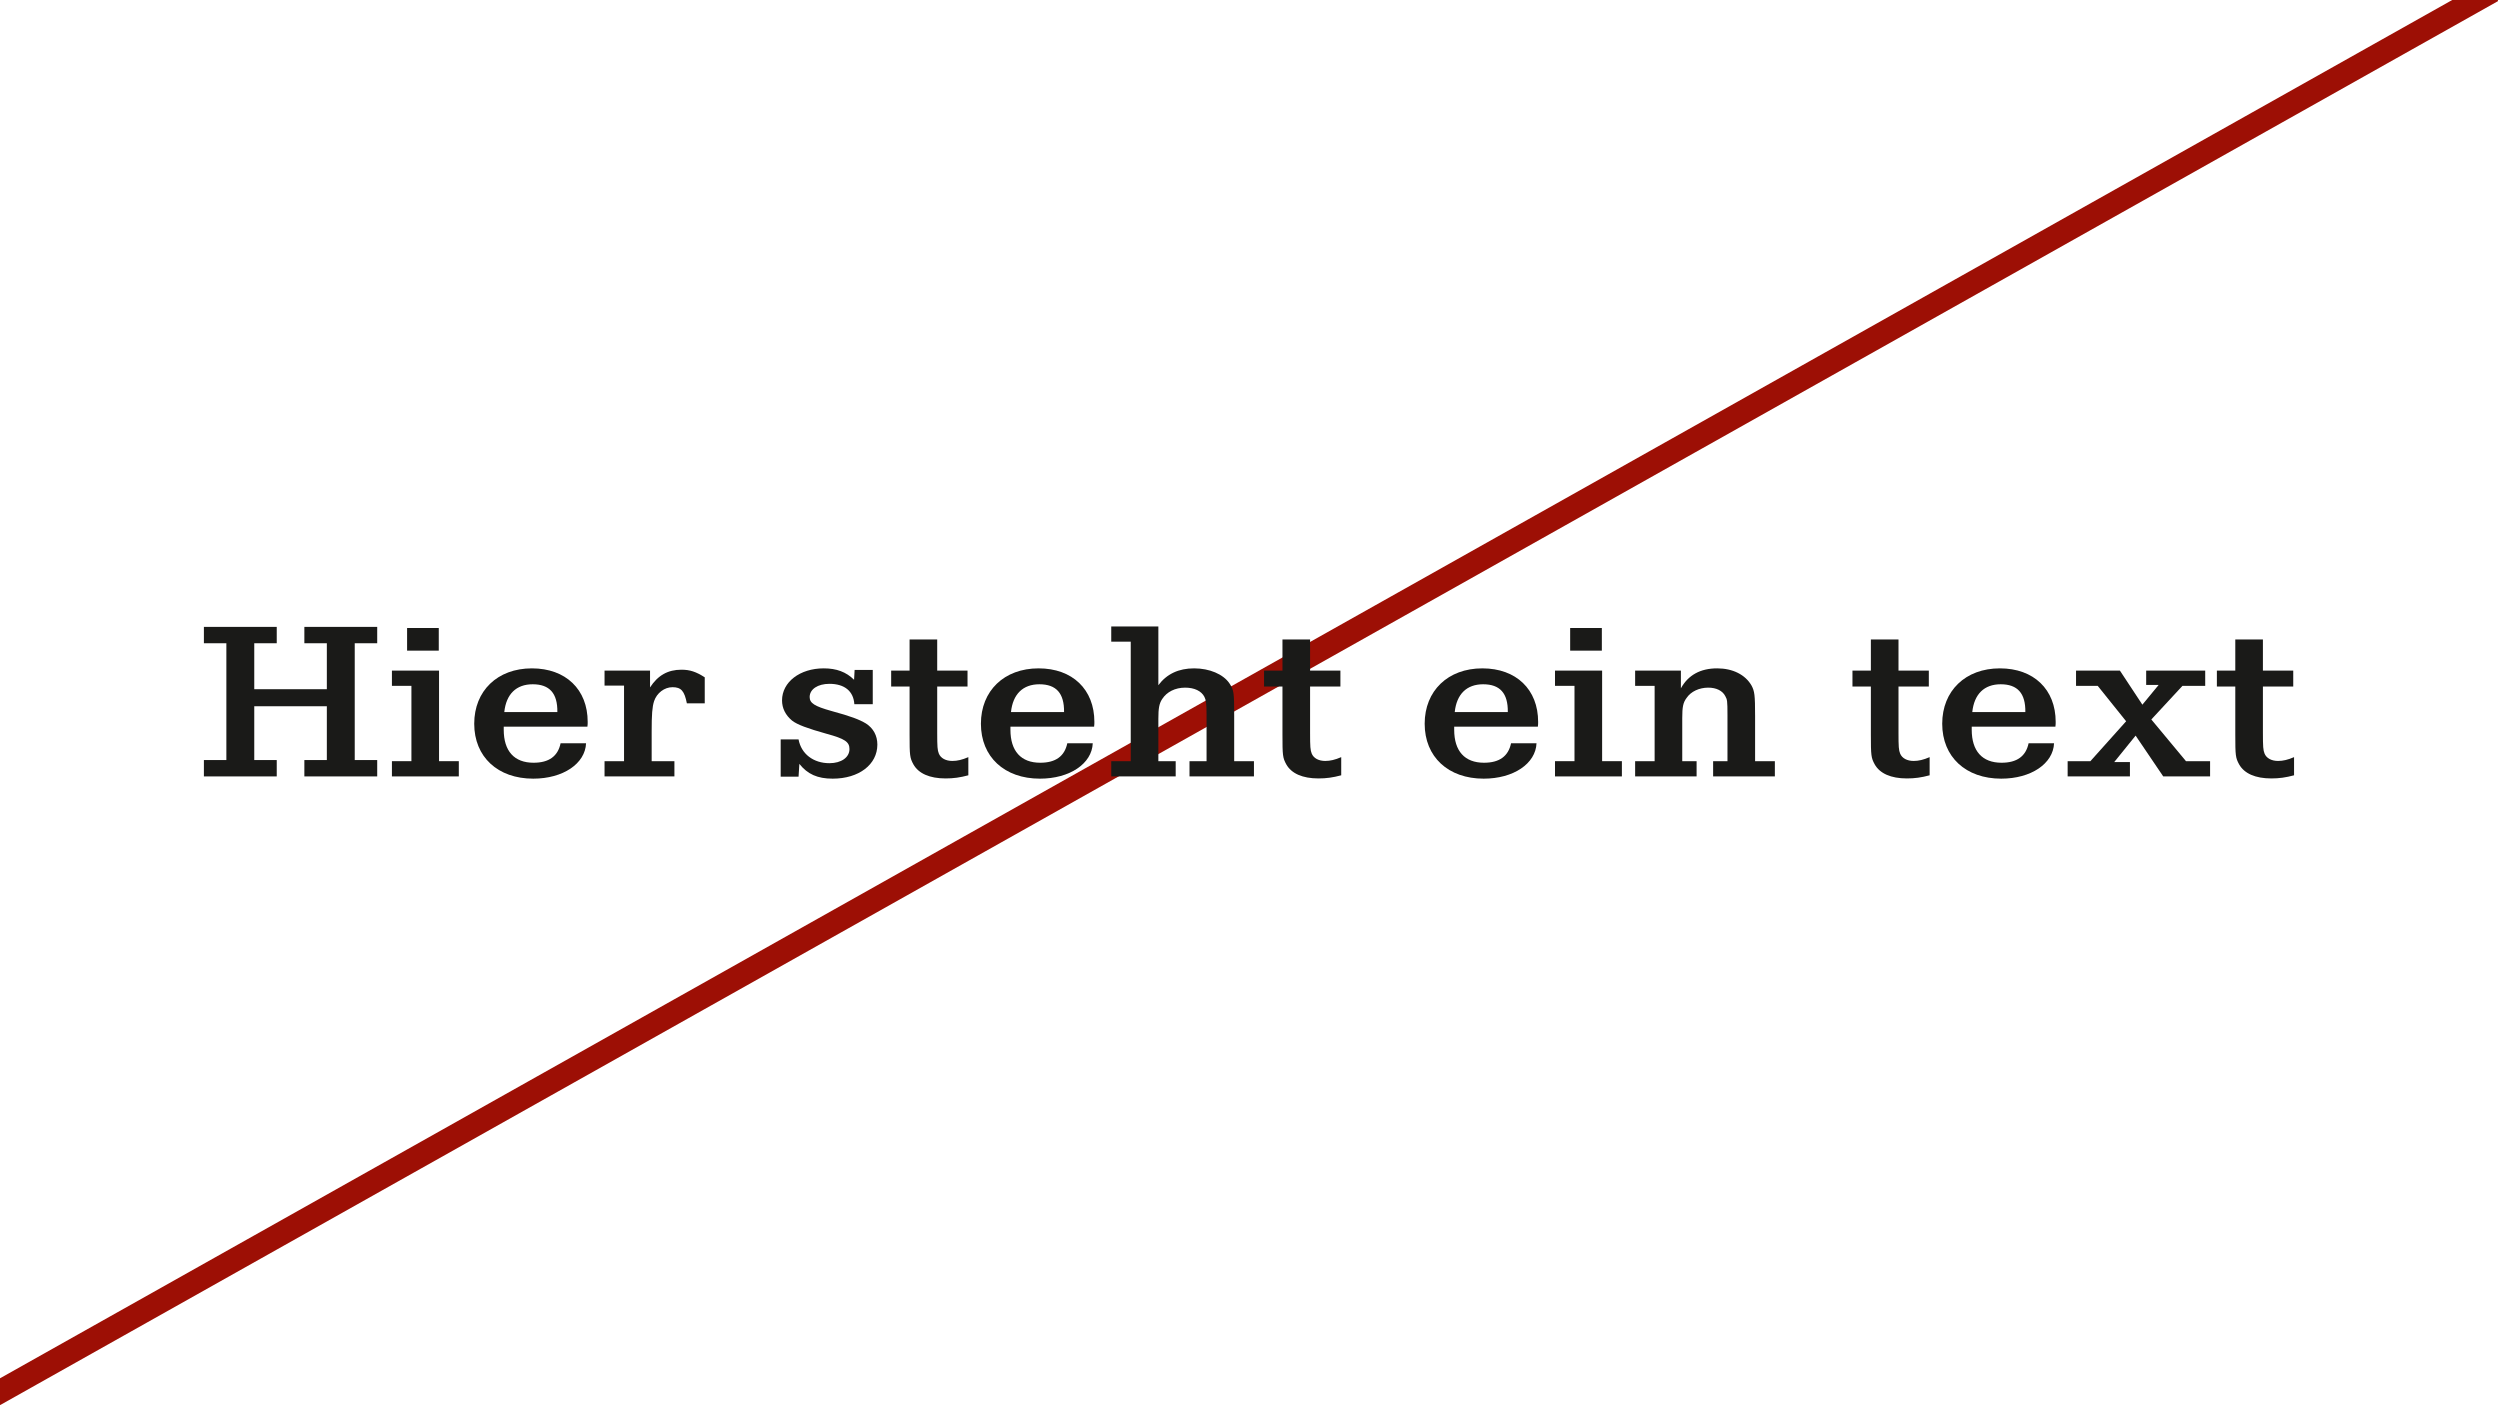 <?xml version="1.0" encoding="UTF-8"?>
<svg xmlns="http://www.w3.org/2000/svg" width="427" height="240" viewBox="0 0 427 240" fill="none">
  <g clip-path="url(#clip0_66_1225)">
    <line x1="-0.98" y1="238.257" x2="426.02" y2="-1.743" stroke="#9D0F05" stroke-width="4"></line>
    <path d="M43.428 117.717H55.824V109.867H51.985V107.072H64.427V109.867H60.588V129.817H64.427V132.612H51.985V129.817H55.824V120.627H43.428V129.817H47.267V132.612H34.825V129.817H38.664V109.867H34.825V107.072H47.267V109.867H43.428V117.717Z" fill="#1A1A18"></path>
    <path d="M74.988 114.539V130.008H78.365V132.612H66.94V130.008H70.271V117.142H66.94V114.539H74.988ZM69.531 107.263H74.942V111.131H69.531V107.263Z" fill="#1A1A18"></path>
    <path d="M100.33 124.111H86.038V124.648C86.038 128.285 87.842 130.276 91.126 130.276C93.762 130.276 95.289 129.166 95.751 126.945H100.099C99.96 130.43 96.168 132.995 91.08 132.995C85.021 132.995 80.997 129.281 80.997 123.614C80.997 117.985 84.974 114.156 90.849 114.156C96.63 114.156 100.377 117.755 100.377 123.307C100.377 123.575 100.377 123.767 100.33 124.111ZM86.131 121.623H95.196C95.243 118.406 93.855 116.874 90.987 116.874C88.166 116.874 86.454 118.559 86.131 121.623Z" fill="#1A1A18"></path>
    <path d="M111.027 114.539V117.41C112.368 115.343 114.079 114.385 116.392 114.385C117.826 114.385 118.89 114.73 120.37 115.687V120.129H117.317C116.901 118.023 116.346 117.372 114.866 117.372C113.478 117.372 112.183 118.368 111.721 119.746C111.397 120.742 111.304 122.044 111.304 124.954V130.008H115.19V132.612H103.256V130.008H106.586V117.104H103.256V114.539H111.027Z" fill="#1A1A18"></path>
    <path d="M149.067 120.282H145.922C145.783 118.061 144.257 116.798 141.667 116.798C139.678 116.798 138.29 117.717 138.29 119.057C138.29 120.091 139.123 120.627 141.99 121.431C145.367 122.35 146.754 122.886 147.911 123.575C149.16 124.38 149.853 125.643 149.853 127.175C149.853 130.583 146.708 132.995 142.222 132.995C139.631 132.995 137.92 132.229 136.532 130.468L136.394 132.65H133.341V126.294H136.394C136.856 128.783 138.938 130.353 141.667 130.353C143.702 130.353 145.089 129.357 145.089 127.941C145.089 126.715 144.303 126.179 141.204 125.337C137.92 124.418 136.162 123.767 135.284 123.078C134.174 122.159 133.572 120.972 133.572 119.631C133.572 116.491 136.625 114.156 140.695 114.156C142.869 114.156 144.534 114.768 145.876 116.109L145.968 114.424H149.067V120.282Z" fill="#1A1A18"></path>
    <path d="M160.074 114.539H165.254V117.257H160.074V125.184C160.074 127.558 160.12 128.132 160.351 128.706C160.675 129.511 161.554 129.97 162.664 129.97C163.497 129.97 164.329 129.779 165.393 129.319V132.421C163.959 132.804 162.849 132.957 161.508 132.957C158.779 132.957 156.882 132.114 156.004 130.544C155.402 129.434 155.356 129.051 155.356 125.49V117.257H152.211V114.539H155.356V109.216H160.074V114.539Z" fill="#1A1A18"></path>
    <path d="M186.874 124.111H172.582V124.648C172.582 128.285 174.386 130.276 177.67 130.276C180.306 130.276 181.833 129.166 182.295 126.945H186.643C186.504 130.43 182.711 132.995 177.624 132.995C171.564 132.995 167.54 129.281 167.54 123.614C167.54 117.985 171.518 114.156 177.392 114.156C183.174 114.156 186.92 117.755 186.92 123.307C186.92 123.575 186.92 123.767 186.874 124.111ZM172.675 121.623H181.74C181.786 118.406 180.399 116.874 177.531 116.874C174.71 116.874 172.998 118.559 172.675 121.623Z" fill="#1A1A18"></path>
    <path d="M197.848 106.995V117.028C199.282 115.113 201.317 114.156 203.954 114.156C206.59 114.156 208.903 115.151 209.966 116.683C210.753 117.87 210.799 118.253 210.799 122.273V130.008H214.175V132.612H203.167V130.008H206.081V122.12C206.081 120.167 205.989 119.555 205.711 119.019C205.202 118.023 204 117.449 202.427 117.449C200.716 117.449 199.282 118.176 198.496 119.402C197.987 120.167 197.848 121.01 197.848 122.771V130.008H200.808V132.612H189.8V130.008H193.13V109.599H189.8V106.995H197.848Z" fill="#1A1A18"></path>
    <path d="M223.762 114.539H228.942V117.257H223.762V125.184C223.762 127.558 223.808 128.132 224.04 128.706C224.363 129.511 225.242 129.97 226.352 129.97C227.185 129.97 228.017 129.779 229.081 129.319V132.421C227.647 132.804 226.537 132.957 225.196 132.957C222.467 132.957 220.571 132.114 219.692 130.544C219.091 129.434 219.044 129.051 219.044 125.49V117.257H215.899V114.539H219.044V109.216H223.762V114.539Z" fill="#1A1A18"></path>
    <path d="M262.668 124.111H248.376V124.648C248.376 128.285 250.179 130.276 253.463 130.276C256.1 130.276 257.626 129.166 258.089 126.945H262.437C262.298 130.43 258.505 132.995 253.417 132.995C247.358 132.995 243.334 129.281 243.334 123.614C243.334 117.985 247.312 114.156 253.186 114.156C258.968 114.156 262.714 117.755 262.714 123.307C262.714 123.575 262.714 123.767 262.668 124.111ZM248.468 121.623H257.534C257.58 118.406 256.192 116.874 253.325 116.874C250.503 116.874 248.792 118.559 248.468 121.623Z" fill="#1A1A18"></path>
    <path d="M273.642 114.539V130.008H277.018V132.612H265.594V130.008H268.924V117.142H265.594V114.539H273.642ZM268.184 107.263H273.595V111.131H268.184V107.263Z" fill="#1A1A18"></path>
    <path d="M287.097 114.539V117.564C288.346 115.304 290.427 114.156 293.295 114.156C295.931 114.156 298.105 115.228 299.169 117.104C299.678 118.061 299.77 118.712 299.77 122.273V130.008H303.146V132.612H292.601V130.008H295.052V122.12C295.052 119.708 295.006 119.478 294.682 118.904C294.22 117.985 293.156 117.449 291.768 117.449C290.242 117.449 288.808 118.1 288.068 119.21C287.467 120.014 287.328 120.742 287.328 122.656V130.008H289.779V132.612H279.28V130.008H282.61V117.142H279.28V114.539H287.097Z" fill="#1A1A18"></path>
    <path d="M324.263 114.539H329.444V117.257H324.263V125.184C324.263 127.558 324.309 128.132 324.541 128.706C324.864 129.511 325.743 129.97 326.853 129.97C327.686 129.97 328.518 129.779 329.582 129.319V132.421C328.148 132.804 327.038 132.957 325.697 132.957C322.968 132.957 321.072 132.114 320.193 130.544C319.592 129.434 319.545 129.051 319.545 125.49V117.257H316.4V114.539H319.545V109.216H324.263V114.539Z" fill="#1A1A18"></path>
    <path d="M351.064 124.111H336.771V124.648C336.771 128.285 338.575 130.276 341.859 130.276C344.496 130.276 346.022 129.166 346.485 126.945H350.832C350.694 130.43 346.901 132.995 341.813 132.995C335.754 132.995 331.73 129.281 331.73 123.614C331.73 117.985 335.708 114.156 341.582 114.156C347.363 114.156 351.11 117.755 351.11 123.307C351.11 123.575 351.11 123.767 351.064 124.111ZM336.864 121.623H345.929C345.976 118.406 344.588 116.874 341.72 116.874C338.899 116.874 337.188 118.559 336.864 121.623Z" fill="#1A1A18"></path>
    <path d="M354.587 114.539H362.08L365.919 120.359L368.695 116.989H366.567V114.539H376.65V117.142H372.765L367.446 122.886L373.366 130.008H377.483V132.612H369.481L364.763 125.643L361.109 130.162H363.792V132.612H353.154V130.008H357.039L363.144 123.192L358.288 117.142H354.587V114.539Z" fill="#1A1A18"></path>
    <path d="M386.506 114.539H391.686V117.257H386.506V125.184C386.506 127.558 386.552 128.132 386.784 128.706C387.107 129.511 387.986 129.97 389.096 129.97C389.929 129.97 390.761 129.779 391.825 129.319V132.421C390.391 132.804 389.281 132.957 387.94 132.957C385.211 132.957 383.315 132.114 382.436 130.544C381.835 129.434 381.788 129.051 381.788 125.49V117.257H378.643V114.539H381.788V109.216H386.506V114.539Z" fill="#1A1A18"></path>
  </g>
  <defs>
    <clipPath id="clip0_66_1225">
      <rect width="426.65" height="239.991" fill="white"></rect>
    </clipPath>
  </defs>
</svg>
